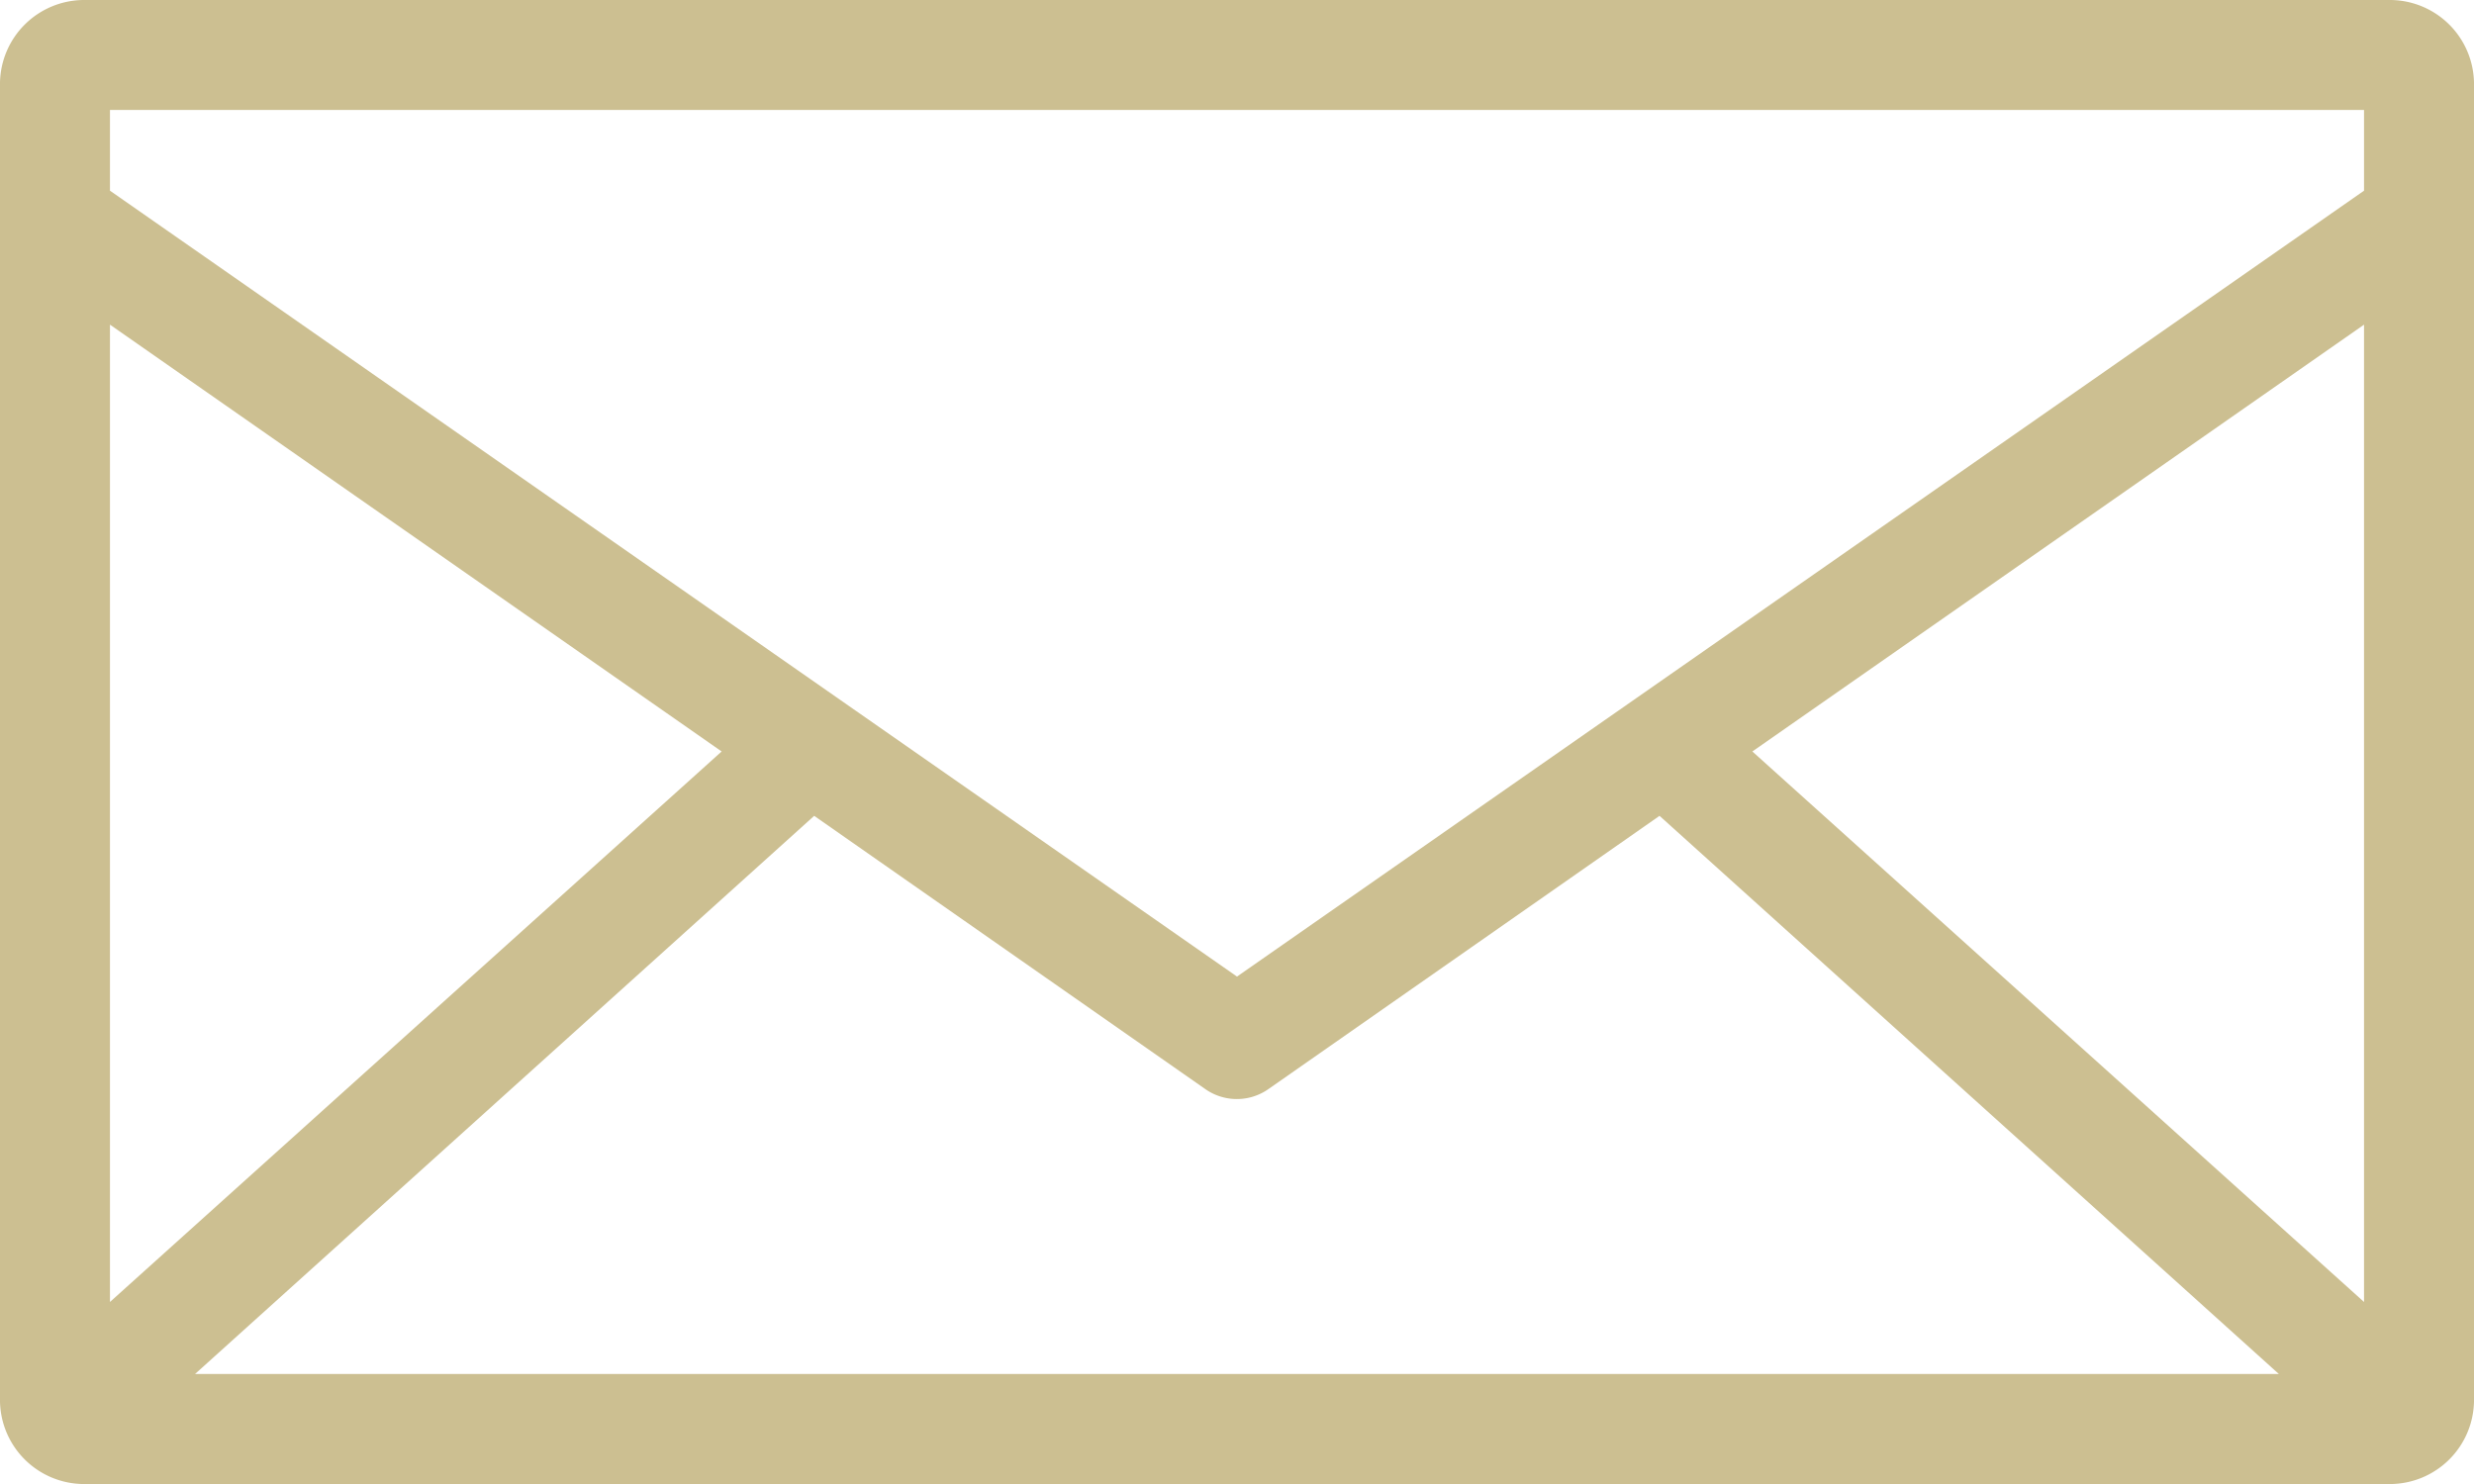<svg xmlns="http://www.w3.org/2000/svg" width="26.436" height="15.862" viewBox="0 0 26.436 15.862"><defs><style>.a{fill:#ccbf91;}</style></defs><g transform="translate(-5 -23)"><path class="a" d="M5.89,23a.9.9,0,0,0-.89.881v14.1a.9.9,0,0,0,.89.881H30.546a.9.9,0,0,0,.89-.881v-14.1a.9.9,0,0,0-.89-.881Zm.285,1.175H30.261v.863l-12.043,8.4-12.043-8.4Zm0,2.295,6.536,4.562L6.175,36.916Zm24.086,0V36.916l-6.536-5.884ZM13.7,31.72l4.177,2.919a.587.587,0,0,0,.679,0l4.177-2.919,6.618,5.966H7.084Z" transform="translate(0 0)"/></g></svg>